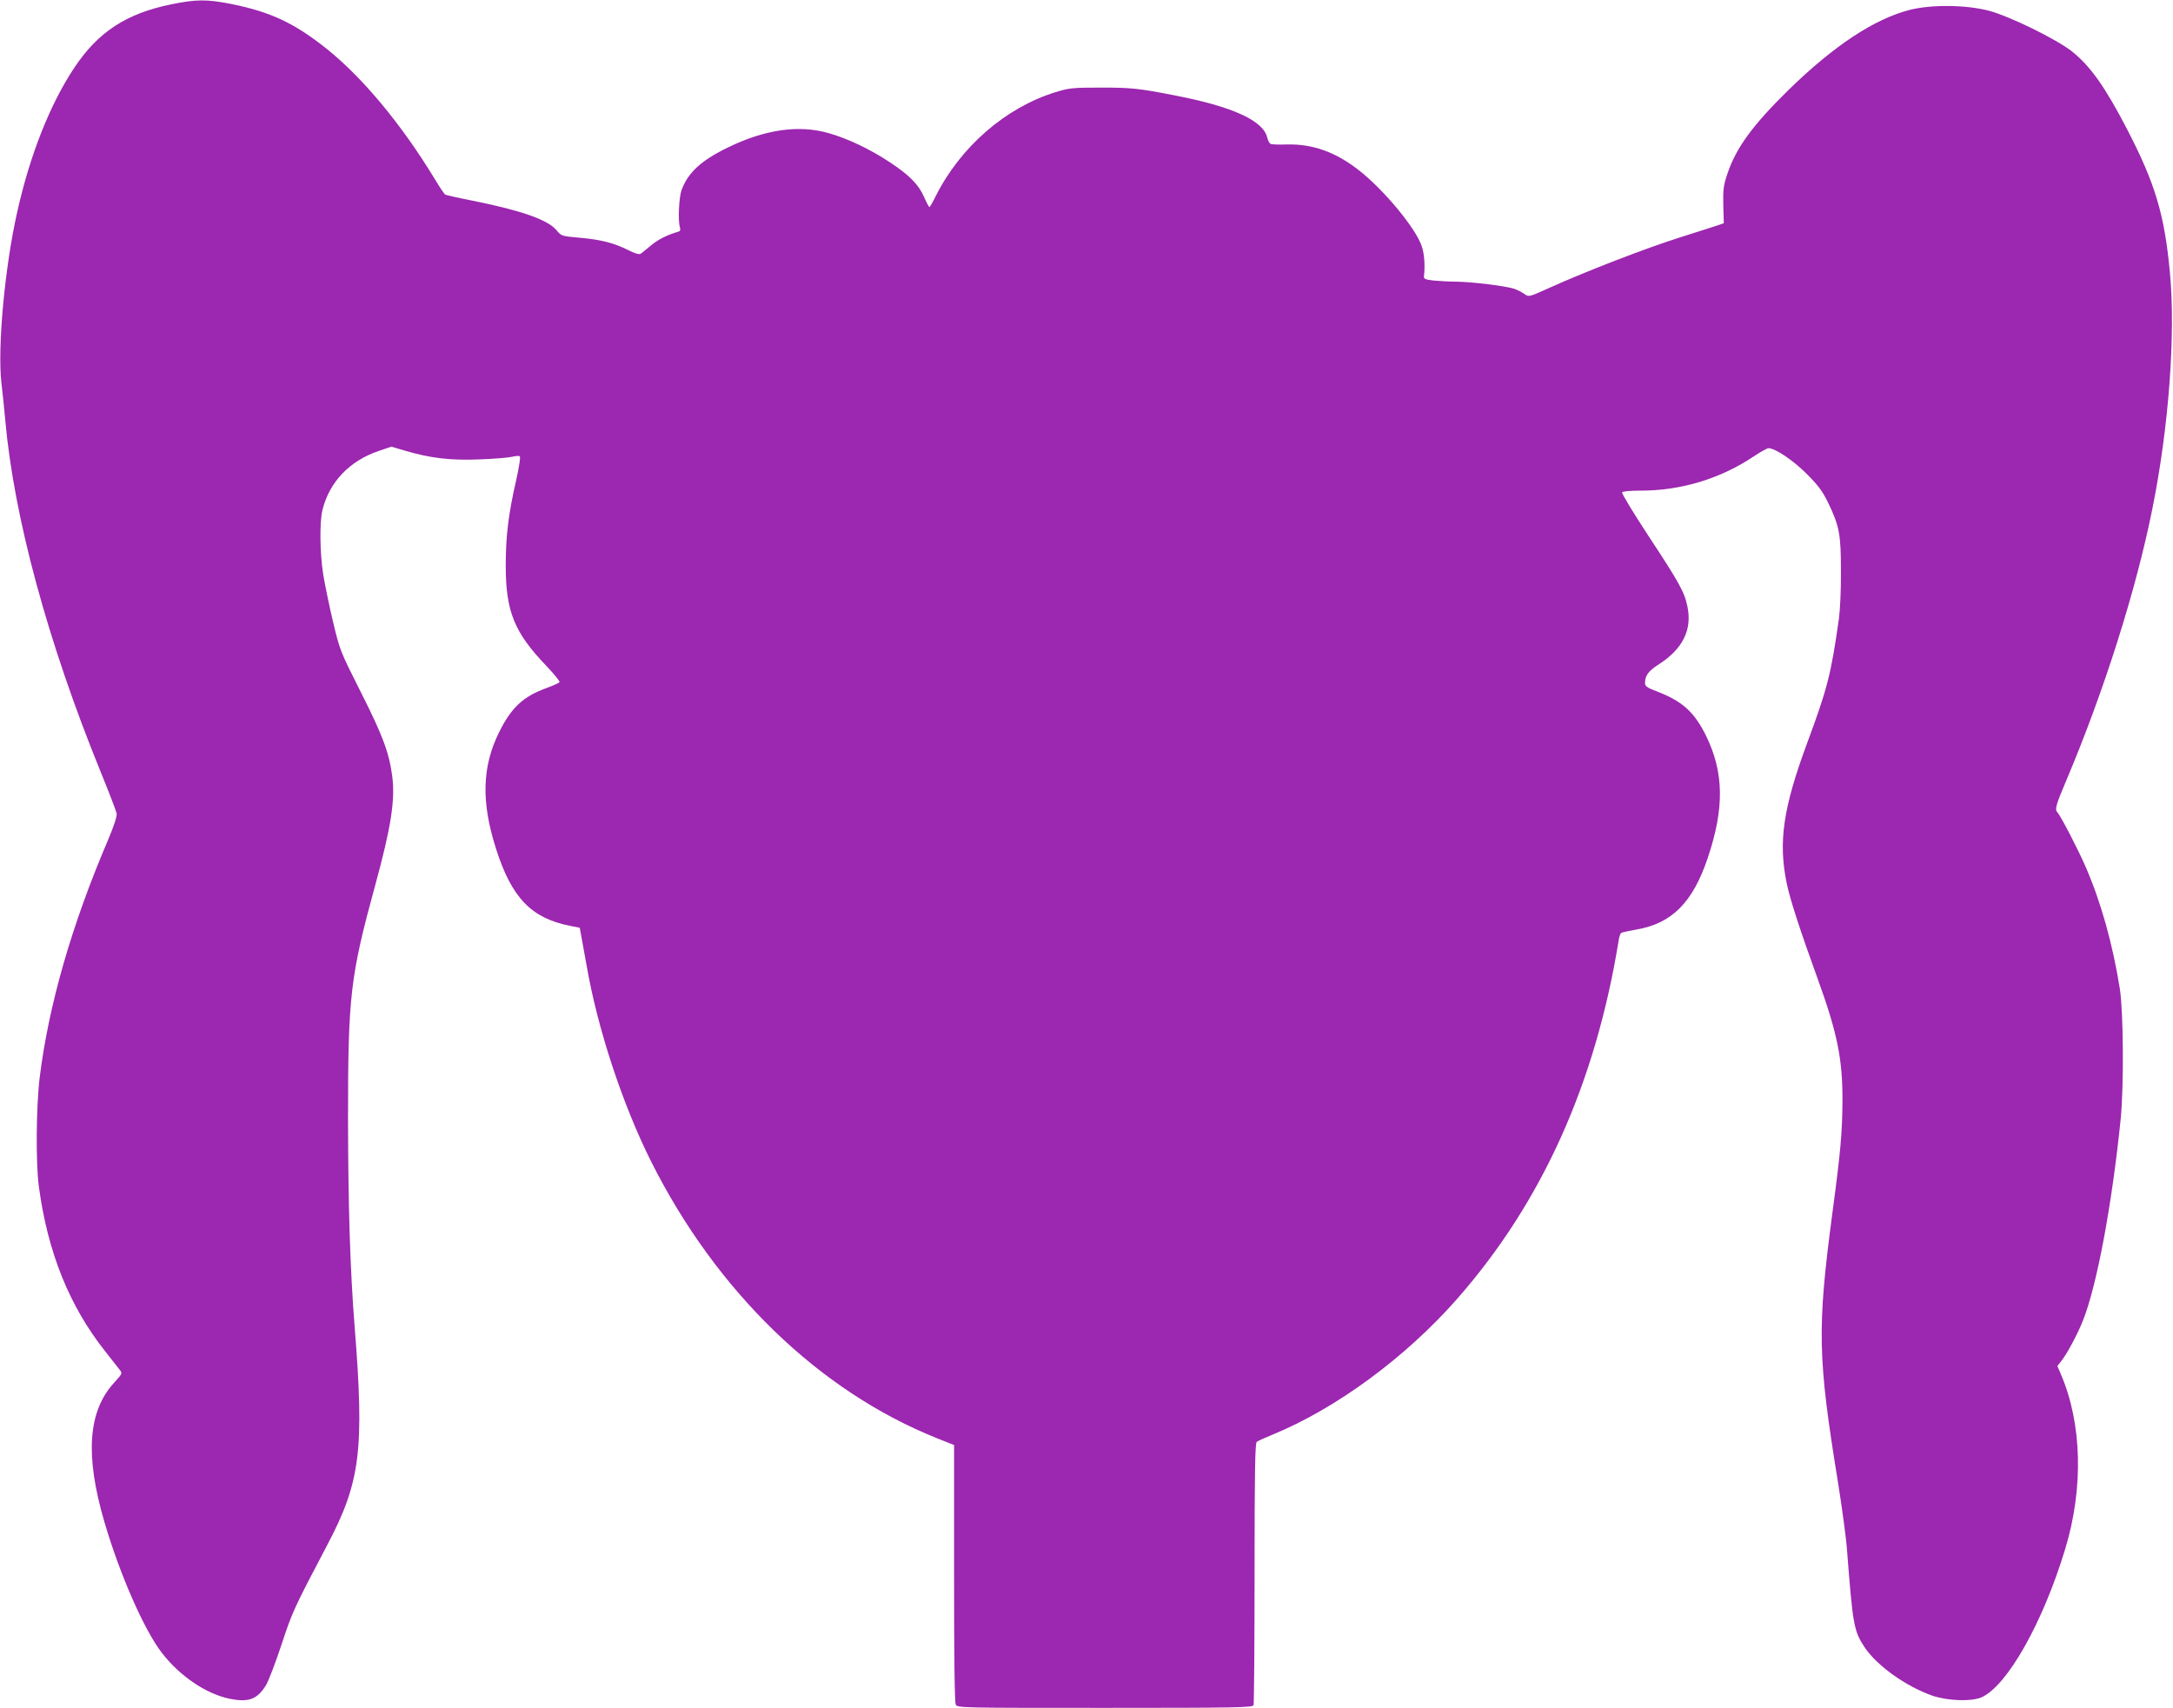 <?xml version="1.0" standalone="no"?>
<!DOCTYPE svg PUBLIC "-//W3C//DTD SVG 20010904//EN"
 "http://www.w3.org/TR/2001/REC-SVG-20010904/DTD/svg10.dtd">
<svg version="1.0" xmlns="http://www.w3.org/2000/svg"
 width="1280pt" height="1006pt" viewBox="0 0 1280 1006"
 preserveAspectRatio="xMidYMid meet">
<g transform="translate(0,1006) scale(0.1,-0.1)"
fill="#9c27b0" stroke="none">
<path d="M1006 10034 c-261 -54 -426 -161 -565 -368 -145 -216 -265 -518 -341
-861 -72 -322 -115 -788 -92 -998 7 -56 17 -156 23 -222 51 -571 250 -1305
560 -2067 50 -122 93 -235 96 -249 3 -17 -14 -70 -52 -160 -213 -499 -348
-968 -401 -1394 -21 -170 -24 -508 -5 -645 52 -387 180 -704 390 -969 36 -46
74 -94 84 -107 19 -24 19 -24 -31 -79 -154 -168 -172 -428 -57 -820 91 -311
236 -640 340 -773 107 -137 259 -239 396 -268 112 -23 163 -5 215 78 14 22 55
129 91 237 64 195 74 217 271 591 195 370 219 559 161 1285 -27 342 -38 709
-39 1225 0 725 13 838 160 1375 94 344 119 504 100 646 -18 136 -57 240 -186
495 -119 236 -122 243 -162 410 -22 93 -48 219 -58 279 -20 128 -22 309 -5
379 40 166 160 292 333 350 l73 25 85 -25 c146 -43 267 -57 435 -50 83 3 168
10 190 15 22 6 43 7 47 3 5 -5 -5 -66 -21 -138 -46 -200 -62 -333 -62 -504 0
-272 50 -395 239 -592 46 -48 81 -92 78 -96 -3 -5 -39 -21 -80 -36 -136 -50
-205 -115 -277 -261 -100 -203 -105 -410 -17 -685 92 -289 208 -409 438 -454
l55 -11 11 -60 c6 -33 19 -105 29 -160 64 -372 212 -821 381 -1158 383 -763
987 -1349 1679 -1627 l105 -42 0 -755 c0 -501 3 -761 10 -774 10 -19 31 -19
879 -19 783 0 869 2 875 16 3 9 6 359 6 779 0 598 3 765 13 772 6 5 48 24 92
42 374 153 785 455 1089 801 500 570 814 1268 951 2112 3 21 10 40 15 43 4 3
46 12 91 20 208 36 331 160 419 423 98 292 95 501 -10 717 -69 140 -139 204
-287 261 -61 23 -73 32 -73 50 0 45 19 71 83 112 139 90 195 202 167 338 -17
85 -47 140 -229 416 -89 136 -160 252 -156 258 4 6 49 10 109 10 239 0 471 70
670 204 38 25 75 46 83 46 39 0 144 -70 224 -150 69 -69 93 -101 127 -170 67
-139 76 -187 76 -405 1 -104 -5 -230 -12 -280 -46 -326 -68 -411 -186 -729
-143 -386 -172 -585 -121 -831 18 -89 79 -277 180 -555 118 -325 149 -478 148
-725 -1 -184 -11 -300 -59 -657 -91 -688 -87 -852 32 -1586 24 -150 49 -332
54 -405 34 -440 40 -475 104 -571 73 -108 240 -228 398 -284 90 -31 230 -36
290 -10 151 67 362 440 493 874 109 358 99 739 -25 1028 l-21 50 20 25 c37 46
100 164 132 246 82 209 170 682 221 1185 19 192 16 630 -5 765 -42 264 -112
514 -202 720 -44 102 -147 300 -166 320 -16 17 -10 40 50 182 224 529 414
1128 510 1609 96 477 137 1023 103 1387 -32 343 -86 524 -252 845 -130 250
-216 372 -325 459 -91 72 -368 208 -490 240 -136 35 -337 37 -465 5 -210 -54
-446 -210 -714 -471 -212 -208 -310 -342 -361 -495 -23 -69 -26 -93 -24 -185
l3 -106 -35 -12 c-19 -6 -120 -39 -225 -72 -199 -63 -549 -198 -764 -295 -124
-56 -124 -56 -150 -38 -14 10 -41 24 -61 31 -53 17 -241 40 -339 42 -47 0
-110 4 -140 7 -47 6 -55 10 -52 27 7 58 2 131 -13 174 -34 104 -218 327 -364
443 -139 111 -277 161 -431 157 -47 -2 -91 0 -97 4 -6 4 -14 20 -18 35 -22
101 -203 184 -545 250 -214 42 -258 46 -435 46 -167 0 -186 -2 -268 -27 -294
-91 -560 -322 -706 -614 -17 -35 -34 -63 -36 -63 -3 0 -17 26 -31 58 -32 74
-87 130 -199 204 -117 78 -249 141 -364 174 -176 50 -376 22 -596 -86 -156
-76 -234 -148 -271 -252 -15 -44 -21 -179 -9 -217 4 -14 2 -22 -7 -25 -66 -19
-117 -44 -160 -79 -28 -23 -56 -46 -63 -51 -9 -7 -34 0 -77 22 -82 41 -159 61
-287 72 -102 9 -105 10 -132 43 -50 61 -201 115 -481 172 -92 18 -172 36 -176
39 -5 3 -33 45 -62 93 -195 321 -424 596 -635 765 -191 152 -329 217 -560 264
-147 29 -207 29 -359 -2z"/>
</g>
</svg>

